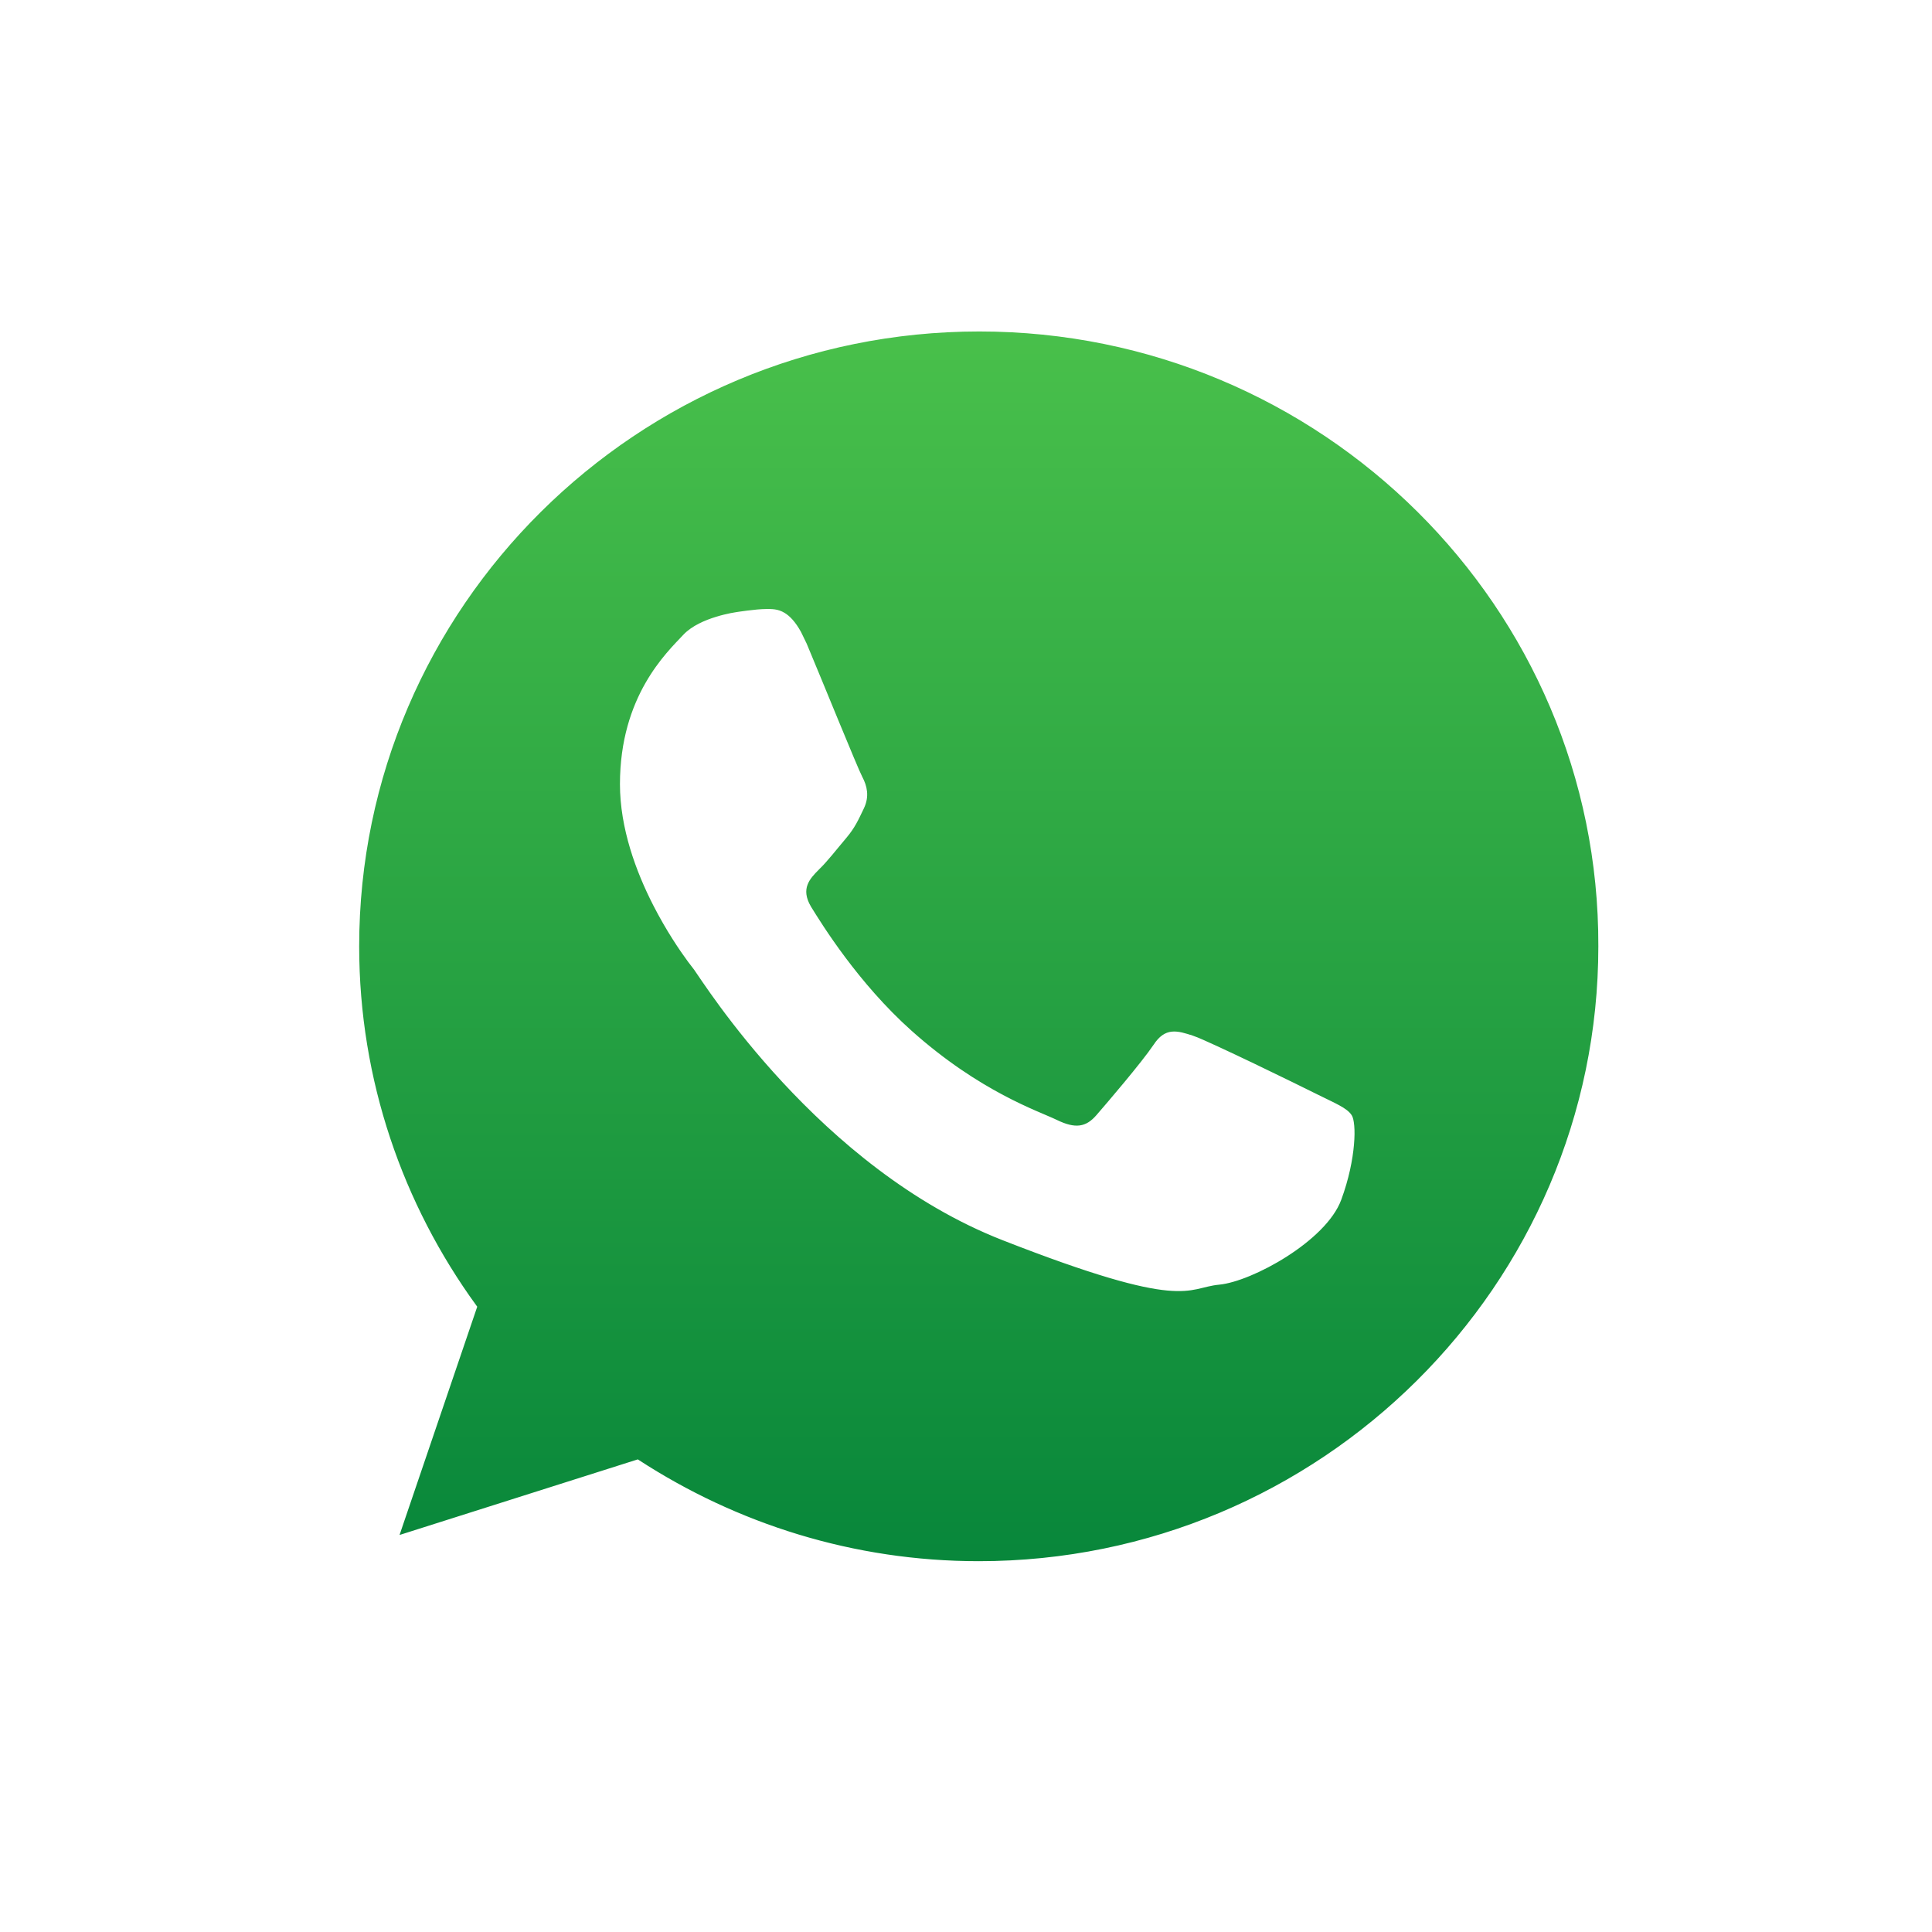 <svg width="44" height="44" viewBox="0 0 44 44" fill="none" xmlns="http://www.w3.org/2000/svg">
<g filter="url(#filter0_d_397_1486)">
<path d="M22.401 7.034C30.53 7.034 37.158 13.603 37.158 21.695C37.158 29.764 30.542 36.333 22.401 36.333C19.402 36.333 16.617 35.44 14.284 33.917L14.262 33.902L14.235 33.91L8.645 35.68L10.461 30.328L10.471 30.3L10.452 30.275C8.691 27.86 7.645 24.884 7.645 21.684C7.645 13.604 14.261 7.034 22.401 7.034Z" fill="url(#paint0_linear_397_1486)" stroke="white" stroke-width="0.116"/>
<path d="M22.303 4.955C31.554 4.955 39.043 12.384 39.043 21.564C39.043 30.731 31.554 38.161 22.314 38.161C19.386 38.161 16.623 37.411 14.23 36.09L14.208 36.077L14.185 36.085L4.985 39.013L7.984 30.185L7.993 30.159L7.979 30.136C6.455 27.636 5.574 24.695 5.574 21.564C5.574 12.384 13.063 4.955 22.303 4.955ZM22.303 7.491C14.481 7.491 8.122 13.801 8.122 21.552C8.122 24.612 9.123 27.458 10.804 29.769L9.045 34.938L9.008 35.048L9.118 35.013L14.517 33.3C16.755 34.754 19.422 35.613 22.291 35.613C30.101 35.613 36.459 29.302 36.459 21.552C36.483 13.801 30.124 7.491 22.303 7.491ZM17.452 13.928C17.573 13.928 17.7 13.923 17.841 14.009C17.947 14.074 18.067 14.194 18.191 14.419L18.318 14.681C18.491 15.093 18.781 15.8 19.041 16.431C19.3 17.058 19.531 17.615 19.587 17.72C19.689 17.913 19.743 18.132 19.622 18.385C19.49 18.66 19.421 18.82 19.224 19.053C19.017 19.296 18.794 19.588 18.606 19.765L18.605 19.767C18.505 19.867 18.391 19.983 18.337 20.129C18.28 20.281 18.291 20.458 18.417 20.673L18.418 20.675C18.669 21.082 19.498 22.425 20.723 23.519C22.296 24.923 23.633 25.358 24.046 25.559C24.259 25.662 24.435 25.709 24.594 25.689C24.755 25.669 24.886 25.581 25.011 25.438C25.249 25.164 26.04 24.241 26.317 23.831L26.318 23.83C26.443 23.637 26.563 23.567 26.69 23.553C26.825 23.538 26.977 23.584 27.171 23.65V23.649C27.353 23.714 27.949 23.993 28.555 24.283C29.159 24.573 29.768 24.872 29.971 24.974C30.177 25.077 30.344 25.152 30.476 25.225C30.607 25.297 30.691 25.36 30.736 25.431C30.755 25.459 30.774 25.529 30.784 25.643C30.794 25.753 30.793 25.896 30.778 26.064C30.749 26.401 30.664 26.836 30.492 27.303C30.326 27.756 29.831 28.213 29.275 28.568C28.72 28.923 28.121 29.166 27.758 29.2C27.566 29.218 27.413 29.268 27.25 29.303C27.084 29.338 26.889 29.361 26.587 29.333C25.979 29.276 24.94 29.007 22.85 28.189C18.687 26.559 16.057 22.323 15.85 22.043L15.848 22.041L15.716 21.868C15.535 21.623 15.226 21.171 14.932 20.597C14.539 19.83 14.177 18.851 14.177 17.86C14.177 15.878 15.225 14.901 15.606 14.495C15.787 14.303 16.077 14.178 16.328 14.102C16.453 14.063 16.566 14.038 16.648 14.021C16.688 14.013 16.721 14.008 16.744 14.004C16.755 14.002 16.764 14.001 16.77 14C16.773 14 16.775 13.999 16.776 13.999H16.778L16.78 13.998H16.785C16.788 13.998 16.793 13.996 16.799 13.995C16.811 13.993 16.83 13.991 16.852 13.987C16.897 13.981 16.96 13.972 17.029 13.963C17.17 13.945 17.337 13.928 17.452 13.928Z" fill="white" stroke="white" stroke-width="0.116"/>
</g>
<defs>
<filter id="filter0_d_397_1486" x="0.619" y="0.621" width="42.759" height="42.759" filterUnits="userSpaceOnUse" color-interpolation-filters="sRGB">
<feFlood flood-opacity="0" result="BackgroundImageFix"/>
<feColorMatrix in="SourceAlpha" type="matrix" values="0 0 0 0 0 0 0 0 0 0 0 0 0 0 0 0 0 0 127 0" result="hardAlpha"/>
<feOffset/>
<feGaussianBlur stdDeviation="2.138"/>
<feComposite in2="hardAlpha" operator="out"/>
<feColorMatrix type="matrix" values="0 0 0 0 0 0 0 0 0 0 0 0 0 0 0 0 0 0 0.08 0"/>
<feBlend mode="normal" in2="BackgroundImageFix" result="effect1_dropShadow_397_1486"/>
<feBlend mode="normal" in="SourceGraphic" in2="effect1_dropShadow_397_1486" result="shape"/>
</filter>
<linearGradient id="paint0_linear_397_1486" x1="22.396" y1="6.981" x2="22.396" y2="36.386" gradientUnits="userSpaceOnUse">
<stop stop-color="#4AC14B"/>
<stop offset="1" stop-color="#06853A"/>
</linearGradient>
</defs>
</svg>

